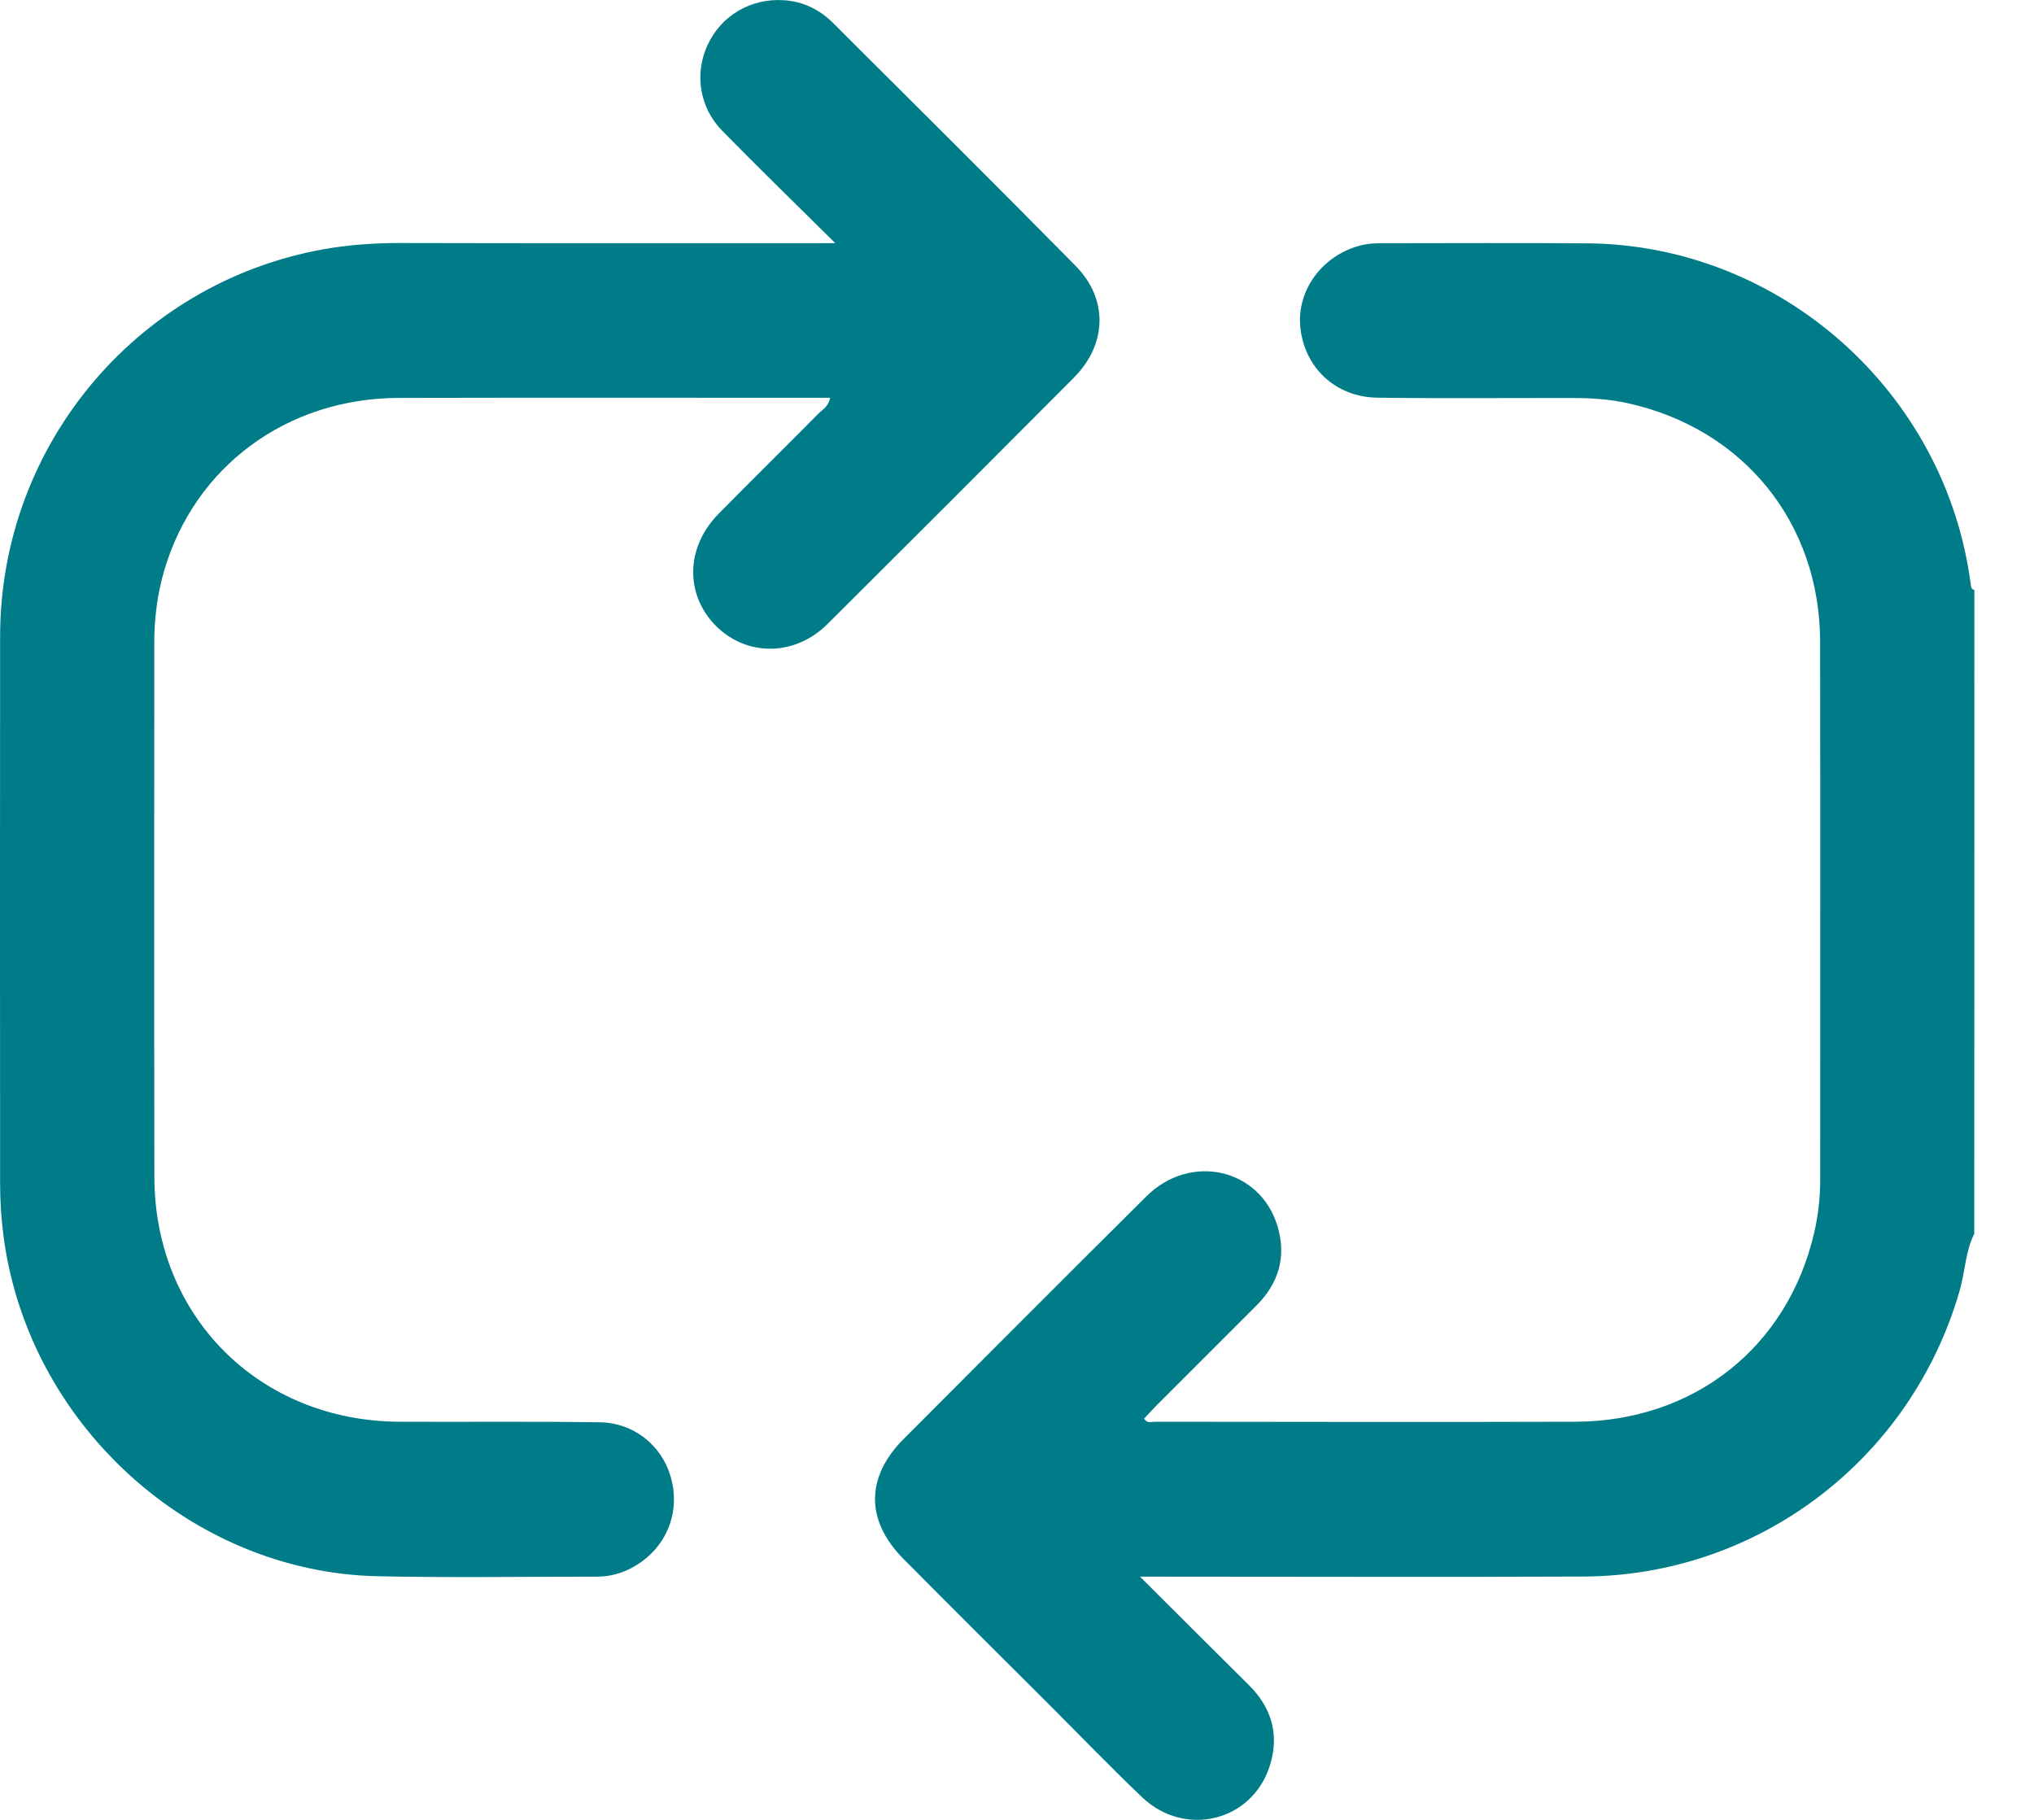 <svg width="19" height="17" viewBox="0 0 19 17" fill="none" xmlns="http://www.w3.org/2000/svg">
<path d="M18.442 11.525C18.359 11.69 18.357 11.876 18.307 12.051C17.856 13.627 16.431 14.719 14.792 14.727C13.484 14.733 12.175 14.728 10.867 14.728C10.809 14.728 10.752 14.728 10.649 14.728C11.008 15.087 11.338 15.415 11.668 15.743C11.883 15.957 11.953 16.213 11.86 16.499C11.693 17.016 11.068 17.168 10.668 16.788C10.368 16.502 10.081 16.204 9.788 15.911C9.338 15.462 8.886 15.013 8.439 14.562C8.084 14.204 8.086 13.797 8.442 13.441C9.197 12.684 9.951 11.928 10.709 11.175C11.121 10.766 11.773 10.915 11.934 11.456C12.018 11.737 11.946 11.987 11.736 12.196C11.426 12.505 11.116 12.815 10.807 13.125C10.765 13.167 10.726 13.21 10.687 13.252C10.716 13.301 10.756 13.28 10.788 13.281C12.096 13.282 13.405 13.285 14.713 13.281C15.826 13.277 16.699 12.585 16.947 11.514C16.985 11.351 17.003 11.184 17.003 11.015C17.002 9.34 17.005 7.666 17.002 5.992C17 4.884 16.286 4.004 15.203 3.766C15.033 3.728 14.859 3.718 14.685 3.718C14.079 3.717 13.473 3.723 12.867 3.715C12.474 3.71 12.182 3.432 12.146 3.051C12.114 2.703 12.361 2.375 12.724 2.289C12.782 2.276 12.843 2.272 12.902 2.272C13.544 2.272 14.187 2.268 14.829 2.273C16.633 2.289 18.176 3.663 18.409 5.458C18.412 5.483 18.415 5.505 18.443 5.511C18.442 7.515 18.442 9.52 18.442 11.525Z" fill="#007C89"/>
<path d="M7.802 2.271C7.425 1.897 7.081 1.563 6.746 1.221C6.533 1.004 6.486 0.687 6.609 0.422C6.735 0.147 7.012 -0.018 7.321 0.002C7.501 0.013 7.656 0.089 7.783 0.216C8.539 0.97 9.297 1.722 10.047 2.483C10.353 2.793 10.342 3.214 10.033 3.526C9.267 4.296 8.499 5.064 7.729 5.83C7.423 6.134 6.972 6.135 6.684 5.843C6.396 5.549 6.406 5.109 6.714 4.798C7.021 4.486 7.333 4.179 7.642 3.867C7.682 3.827 7.739 3.798 7.754 3.716C7.709 3.716 7.67 3.716 7.631 3.716C6.328 3.716 5.026 3.714 3.724 3.717C2.679 3.72 1.817 4.359 1.533 5.333C1.469 5.553 1.441 5.778 1.441 6.007C1.441 7.669 1.439 9.331 1.442 10.993C1.443 12.296 2.42 13.273 3.727 13.281C4.351 13.284 4.975 13.277 5.599 13.286C5.918 13.289 6.18 13.5 6.265 13.794C6.353 14.096 6.249 14.404 5.993 14.589C5.868 14.679 5.729 14.728 5.574 14.728C4.89 14.728 4.206 14.739 3.522 14.724C1.773 14.684 0.257 13.293 0.032 11.54C0.011 11.379 0.001 11.218 0.001 11.056C0 9.353 -0.001 7.648 0.001 5.944C0.002 4.131 1.322 2.59 3.109 2.314C3.316 2.283 3.526 2.27 3.737 2.27C5.015 2.273 6.293 2.272 7.572 2.272C7.631 2.271 7.69 2.271 7.802 2.271Z" fill="#007C89"/>
</svg>
